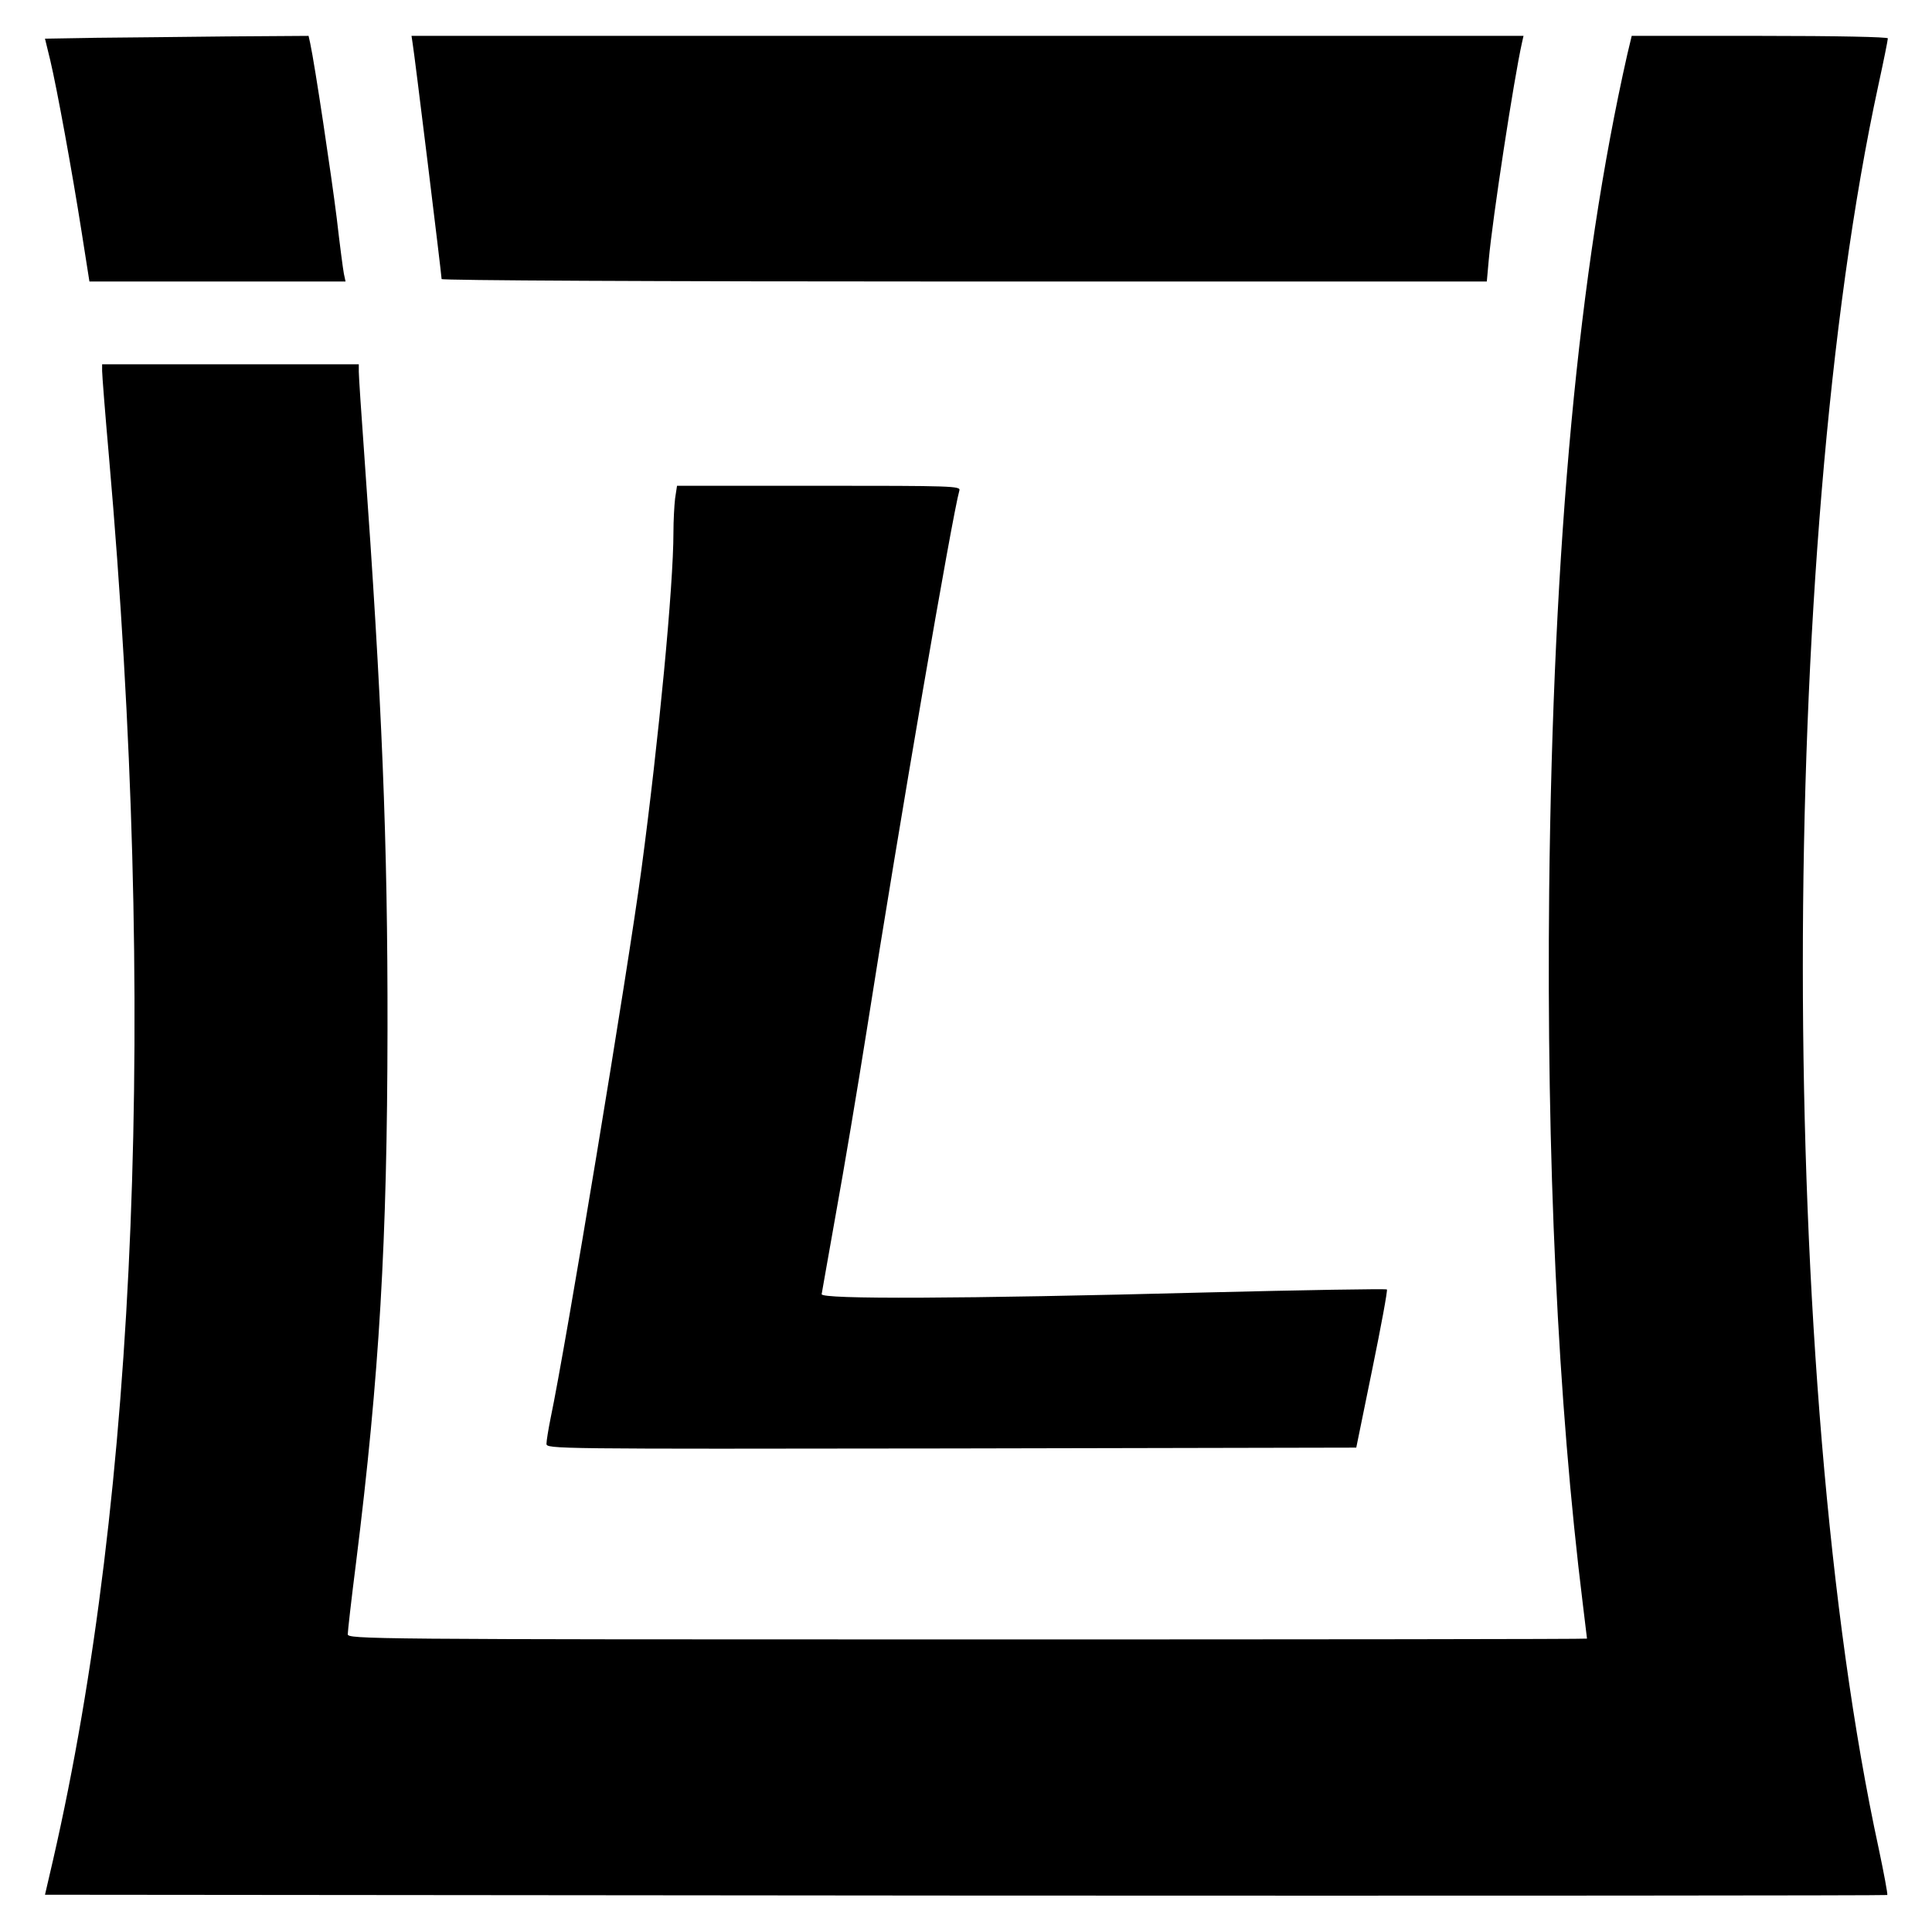 <?xml version="1.0" standalone="no"?>
<!DOCTYPE svg PUBLIC "-//W3C//DTD SVG 20010904//EN"
 "http://www.w3.org/TR/2001/REC-SVG-20010904/DTD/svg10.dtd">
<svg version="1.0" xmlns="http://www.w3.org/2000/svg"
 width="700pt" height="700pt" viewBox="0 0 700 700"
 preserveAspectRatio="xMidYMid meet">
<g transform="translate(0,700) scale(0.1,-0.1)"
fill="#000000" stroke="none">
<path d="M344 6863 l-181 -3 19 -78 c24 -101 79 -401 114 -624 l28 -178 464 0
464 0 -6 28 c-3 15 -15 106 -26 202 -19 153 -79 554 -96 633 l-6 27 -296 -2
c-163 -2 -378 -4 -478 -5z"/>
<path d="M1495 6843 c6 -32 105 -840 105 -854 0 -5 749 -9 1894 -9 l1893 0 7
78 c13 146 91 657 121 790 l5 22 -2015 0 -2014 0 4 -27z"/>
<path d="M5896 6803 c-177 -784 -269 -1768 -283 -3028 -10 -976 31 -1852 122
-2588 8 -67 15 -123 15 -124 0 -2 -1010 -3 -2245 -3 -2179 0 -2245 1 -2245 19
0 10 13 126 30 259 85 682 113 1166 114 1932 1 682 -20 1188 -84 2080 -11 151
-20 287 -20 303 l0 27 -465 0 -465 0 0 -24 c0 -14 11 -155 25 -313 173 -1979
102 -3754 -203 -5083 l-29 -125 3335 -3 c1834 -1 3337 0 3340 2 2 3 -12 78
-31 168 -366 1685 -367 4705 -1 6391 19 87 34 162 34 168 0 5 -180 9 -464 9
l-464 0 -16 -67z"/>
<path d="M2446 5194 c-3 -26 -6 -81 -6 -123 0 -194 -53 -749 -116 -1221 -49
-366 -275 -1732 -329 -1988 -8 -40 -15 -82 -15 -93 0 -19 21 -19 1467 -17
l1467 3 58 284 c32 156 56 286 53 289 -3 3 -301 -2 -663 -11 -879 -23 -1388
-25 -1385 -6 1 8 25 140 52 294 28 154 78 451 111 660 119 758 310 1866 336
1958 5 16 -24 17 -509 17 l-514 0 -7 -46z"/>
</g>
</svg>
